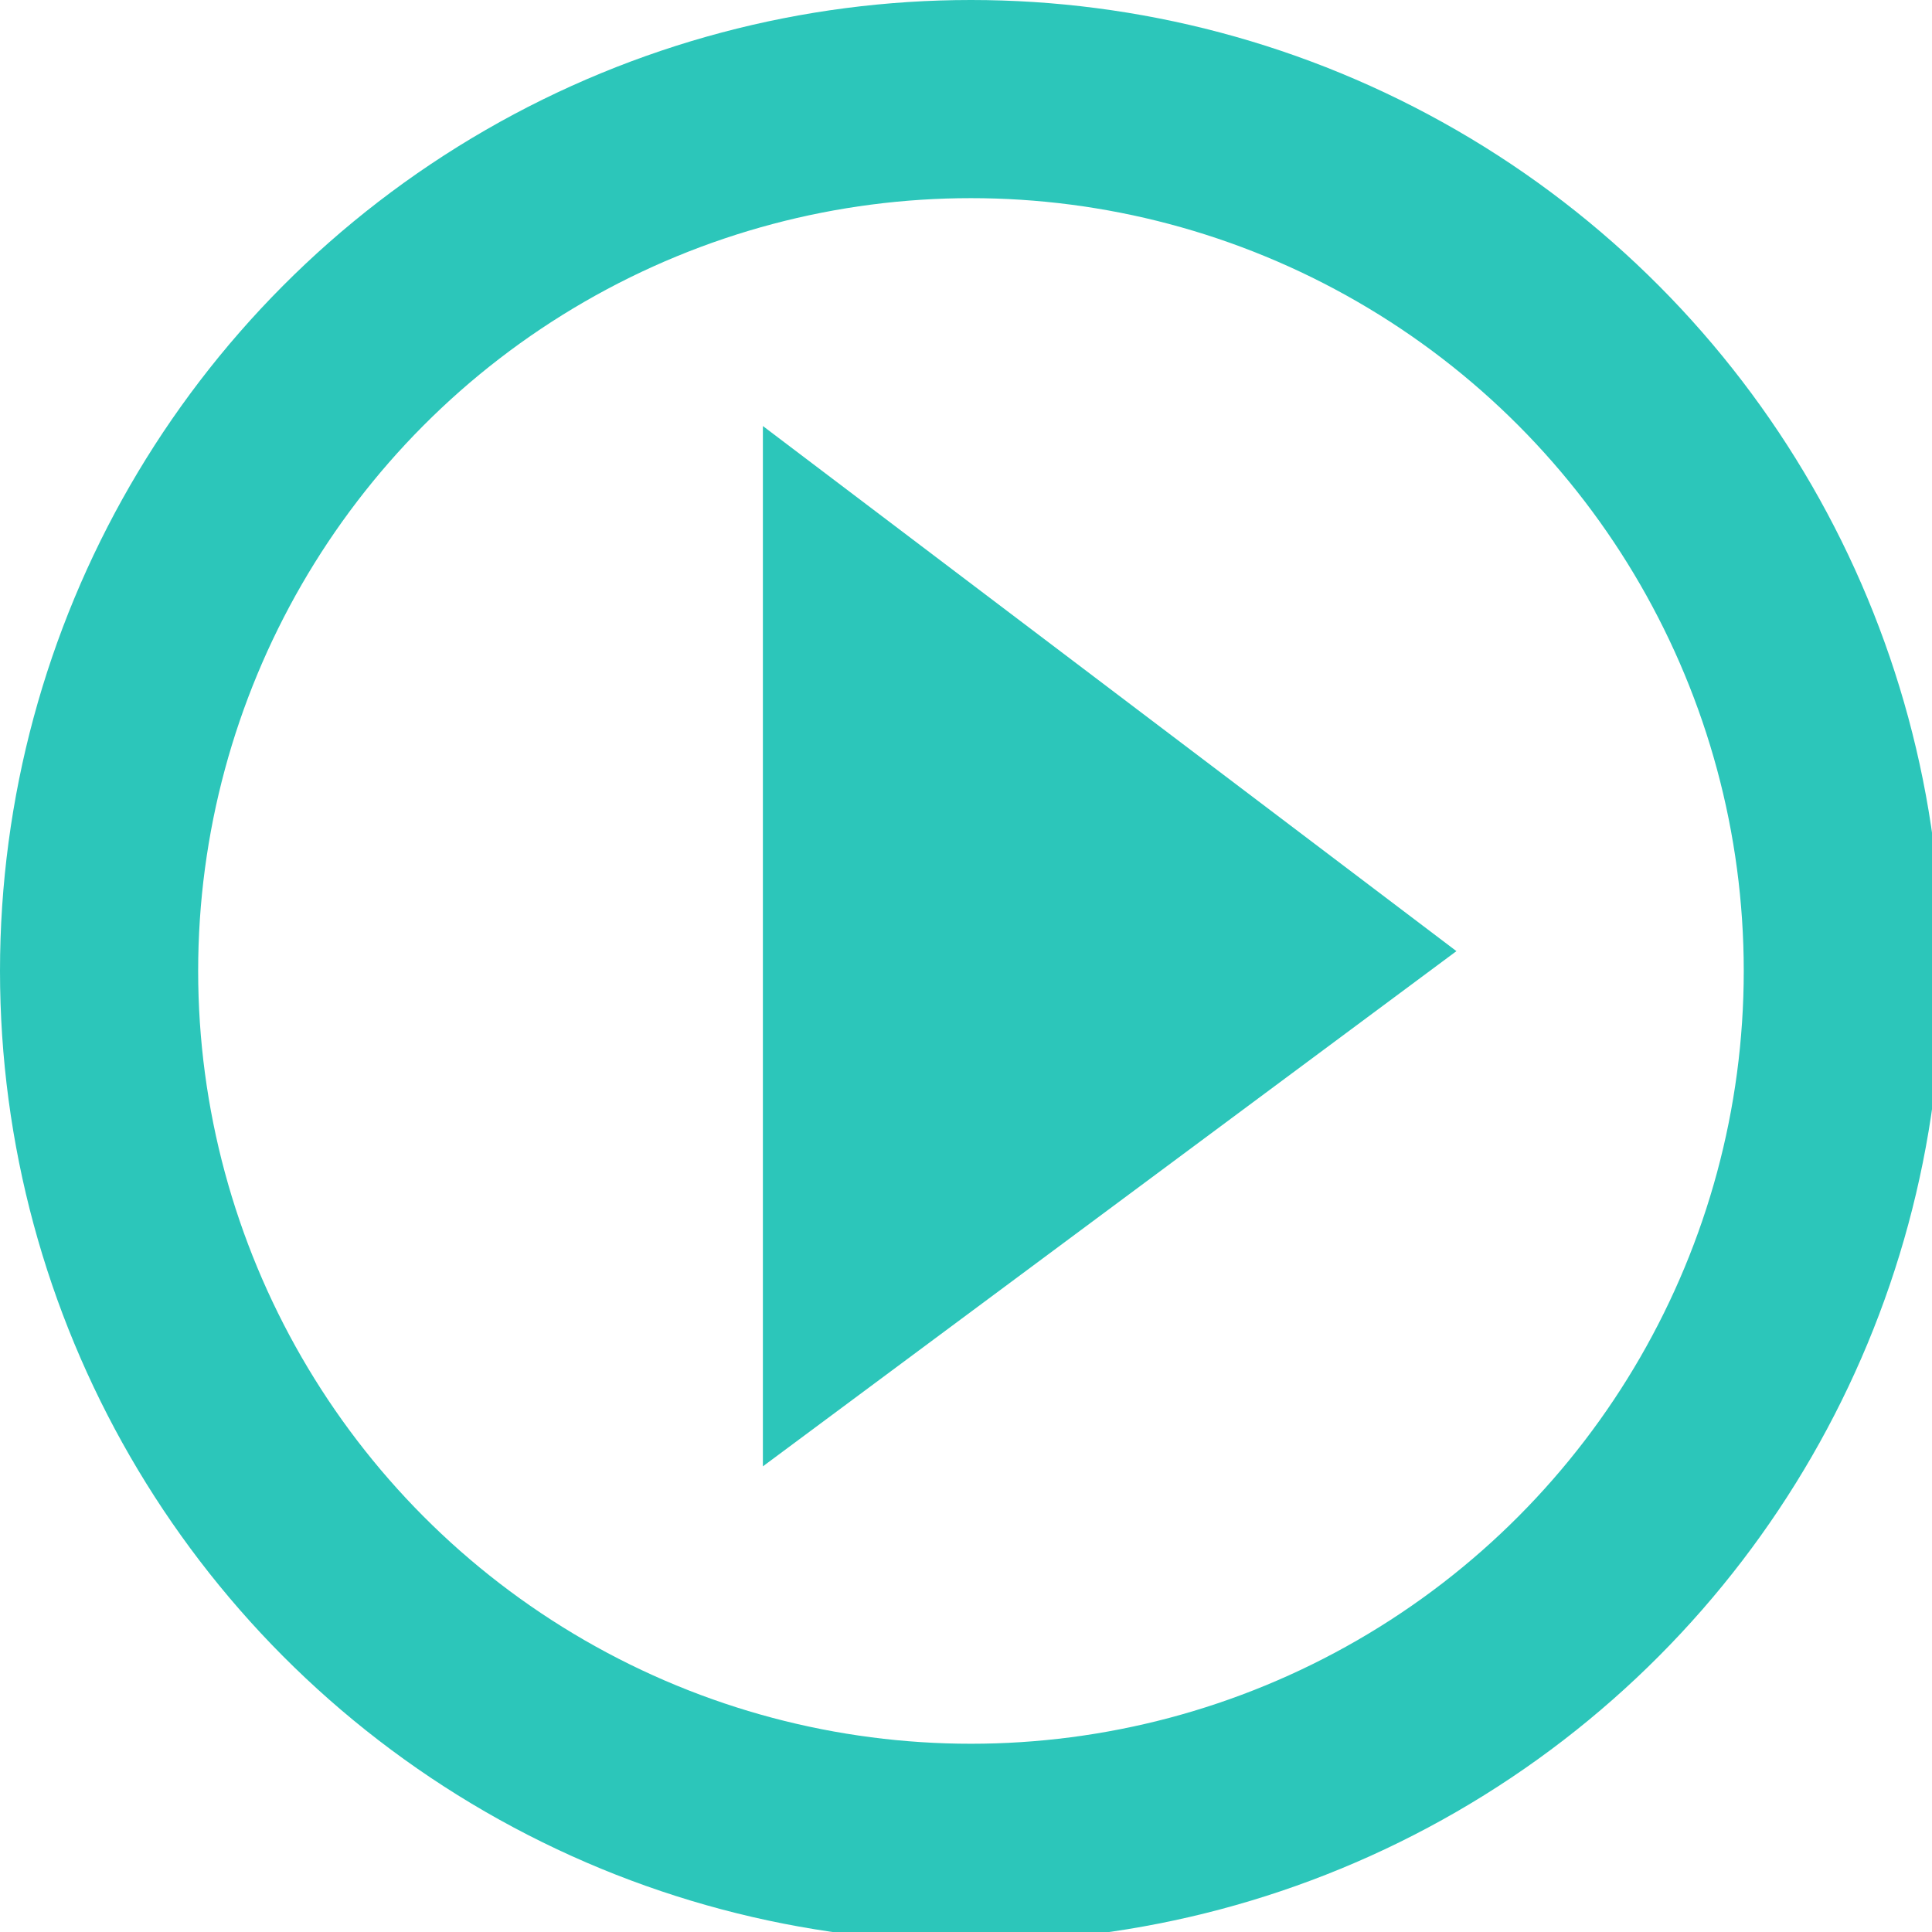 <?xml version="1.0" encoding="utf-8"?>
<!-- Generator: Adobe Illustrator 25.0.1, SVG Export Plug-In . SVG Version: 6.00 Build 0)  -->
<svg version="1.1" id="Layer_1" xmlns="http://www.w3.org/2000/svg" xmlns:xlink="http://www.w3.org/1999/xlink" x="0px" y="0px"
	 viewBox="0 0 19.5 19.5" style="enable-background:new 0 0 19.5 19.5;" xml:space="preserve">
<style type="text/css">
	.st0{fill:none;stroke:#2CC6BA;stroke-width:2;stroke-miterlimit:10;}
	.st1{fill:#2CC6BA;}
</style>
<circle class="st0" cx="9.8" cy="9.8" r="8.8"/>
<polygon class="st1" points="7.7,14.8 7.7,4.3 14.7,9.6 "/>
</svg>
